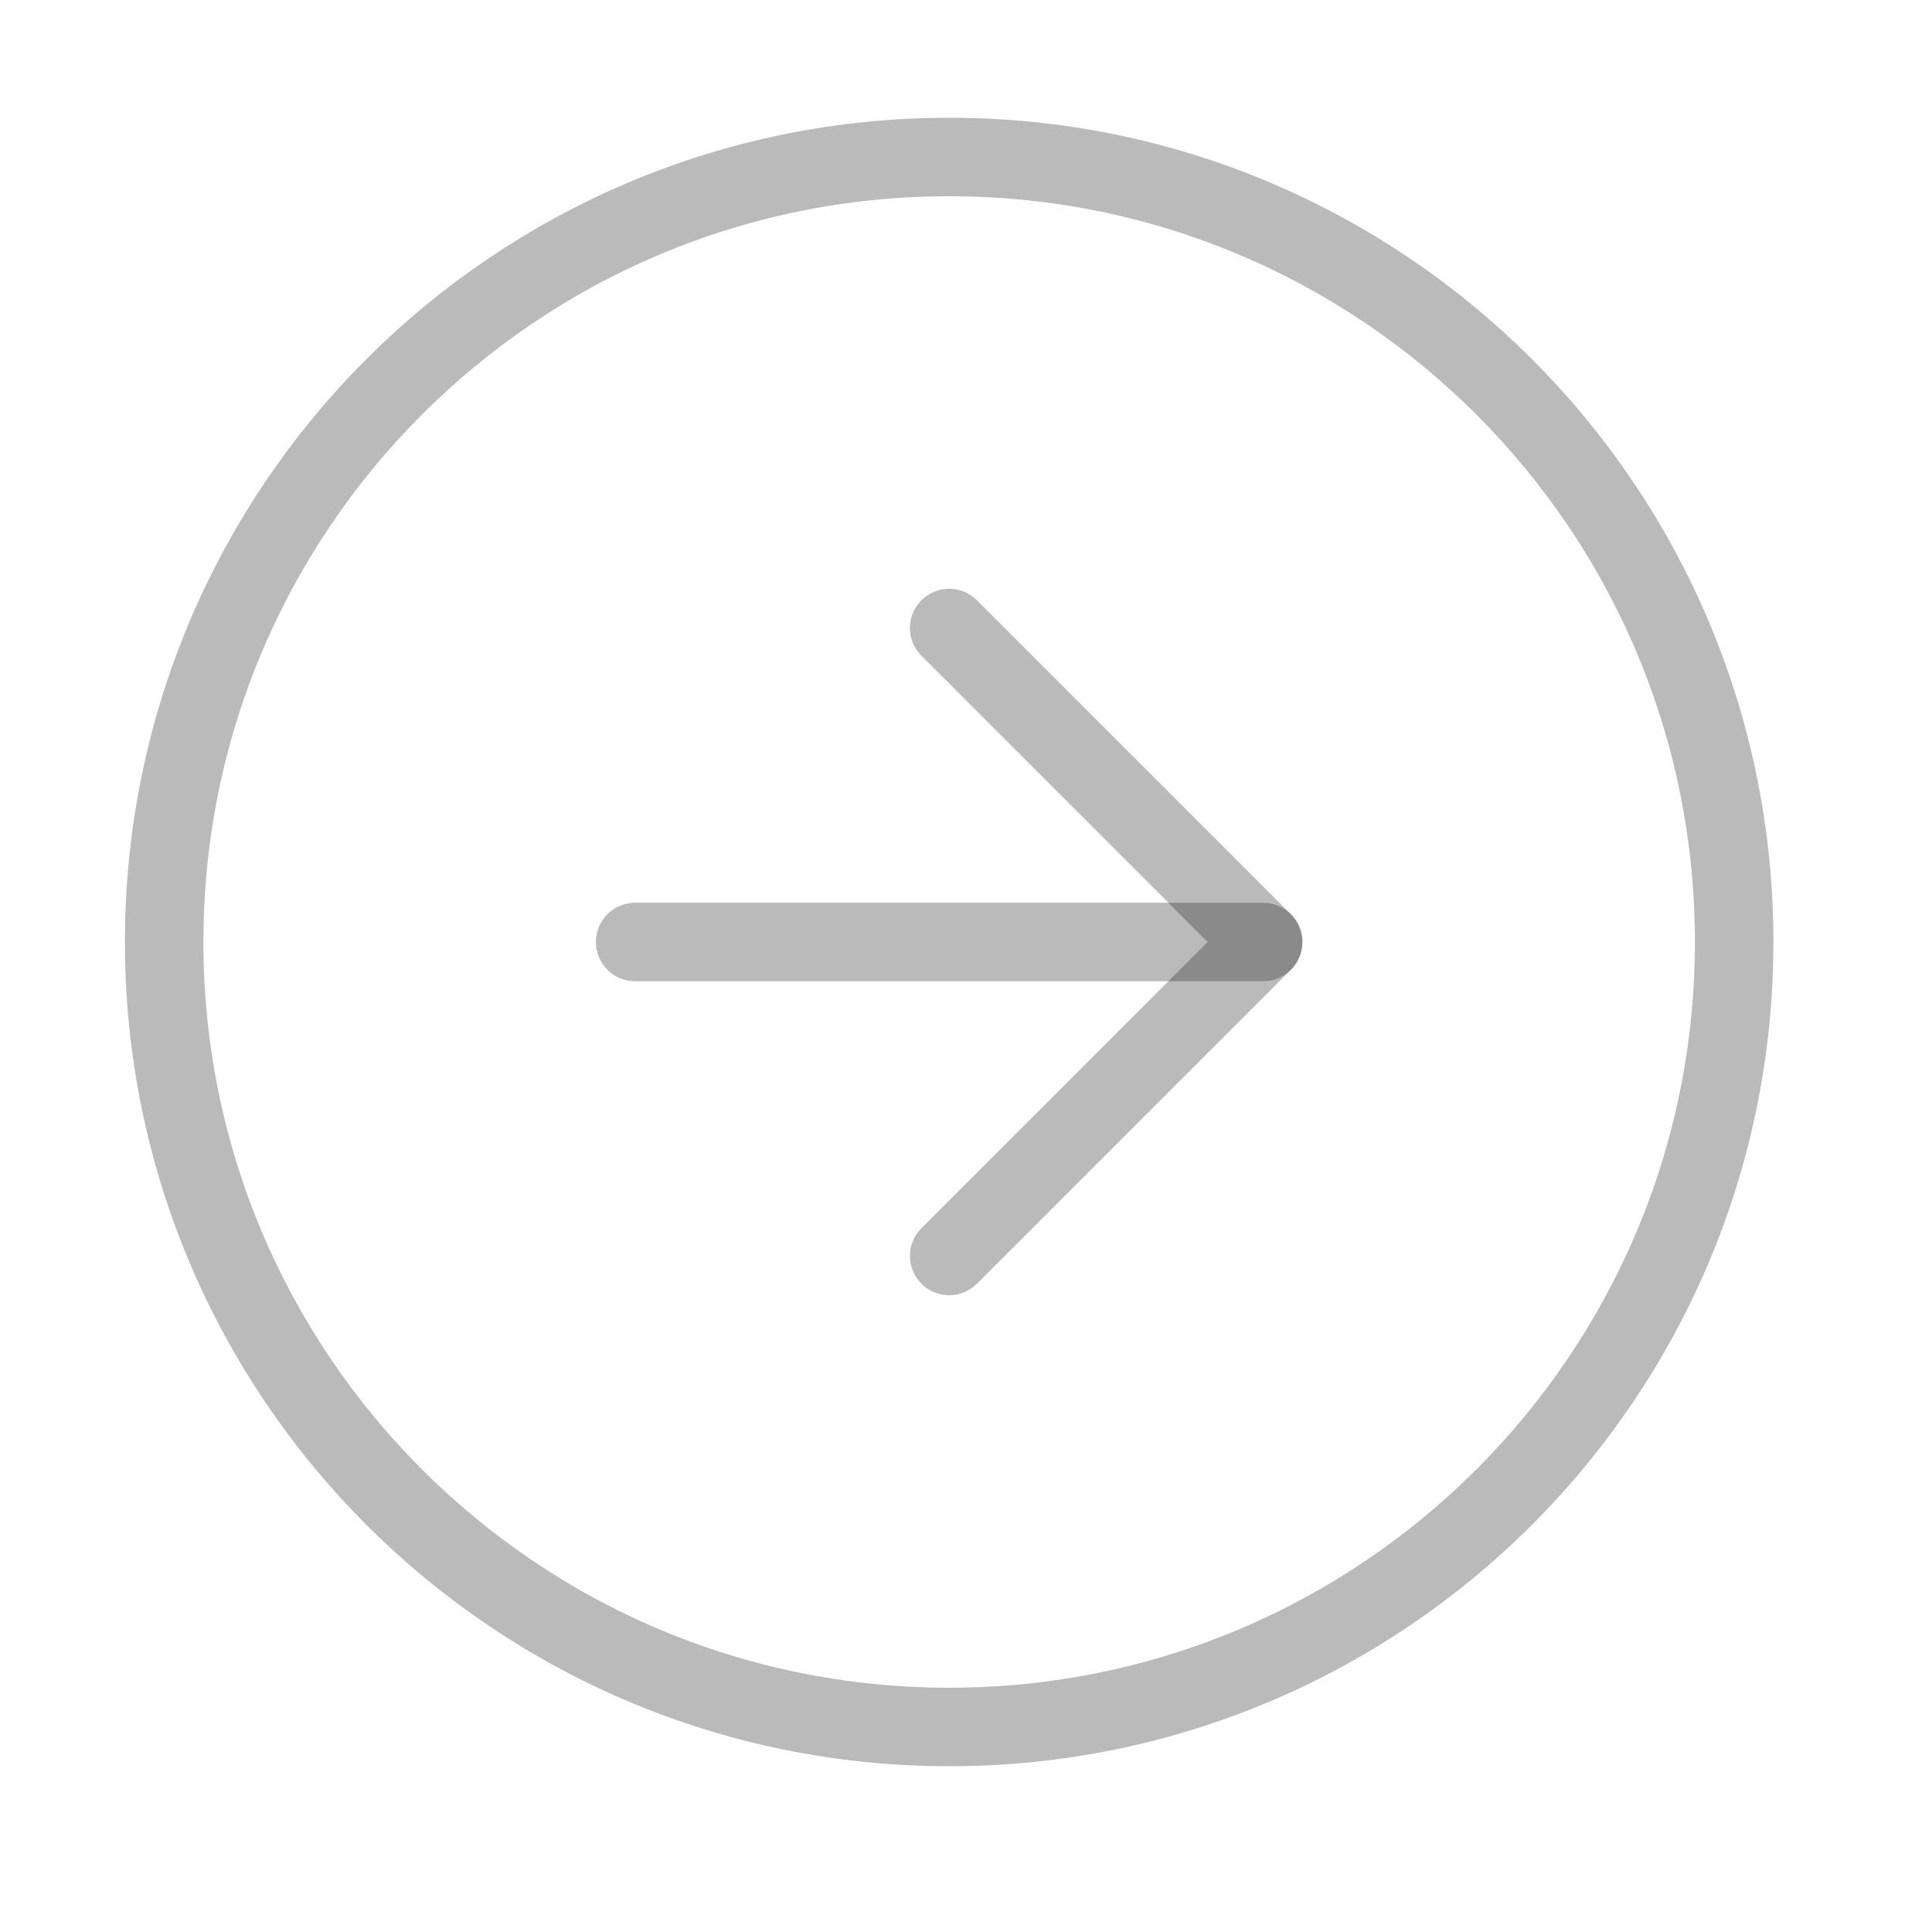 <svg xmlns="http://www.w3.org/2000/svg" width="35" height="35" viewBox="0 0 35 35" fill="none"><path d="M17.195 31.286C25.049 31.286 31.416 24.919 31.416 17.065C31.416 9.211 25.049 2.844 17.195 2.844C9.341 2.844 2.974 9.211 2.974 17.065C2.974 24.919 9.341 31.286 17.195 31.286Z" stroke="#191919" stroke-opacity="0.3" stroke-width="1.422" stroke-linecap="round" stroke-linejoin="round"></path><path d="M17.195 22.753L22.883 17.065L17.195 11.377" stroke="#191919" stroke-opacity="0.3" stroke-width="1.422" stroke-linecap="round" stroke-linejoin="round"></path><path d="M11.506 17.065H22.883" stroke="#191919" stroke-opacity="0.3" stroke-width="1.422" stroke-linecap="round" stroke-linejoin="round"></path></svg>